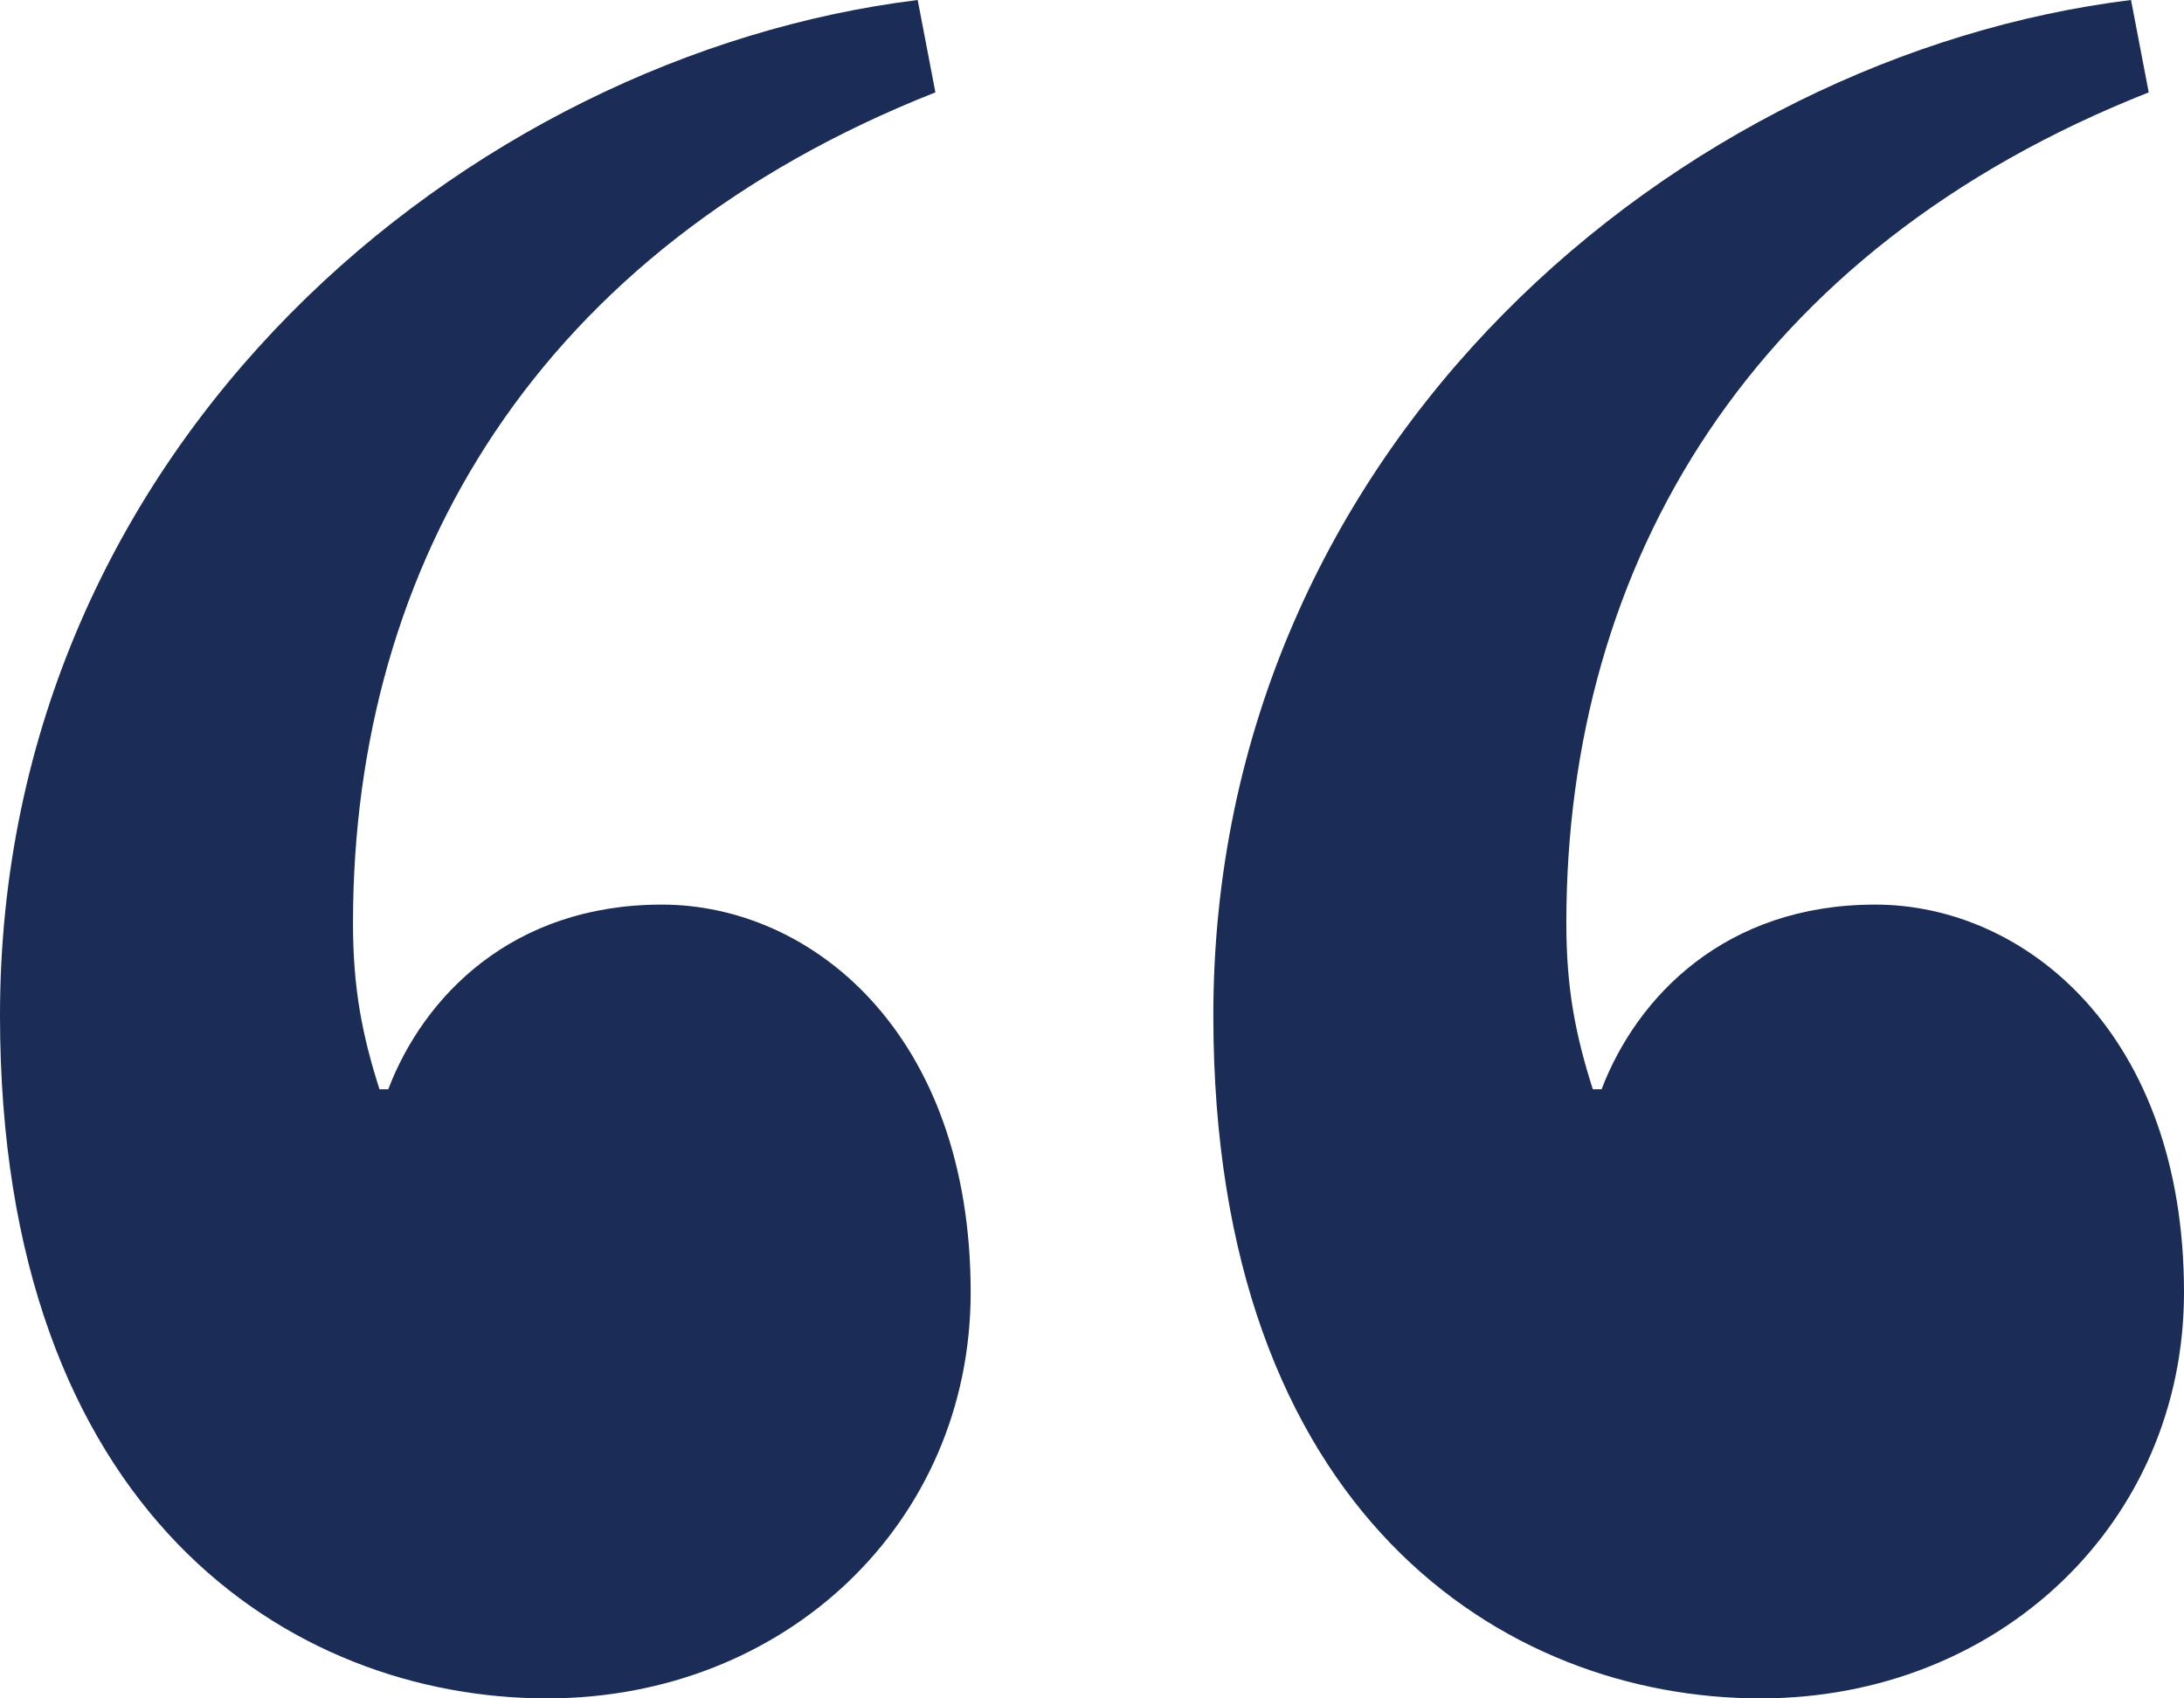 <?xml version="1.0" encoding="utf-8"?>
<svg version="1.1" xmlns="http://www.w3.org/2000/svg" xmlns:xlink="http://www.w3.org/1999/xlink" height="21" width="27">
  <defs>
    <path id="path-1" opacity="1" fill-rule="evenodd" d="M4.364,11.413 C4.364,6.962 6.655,3.081 11.564,1.142 L11.345,0 C5.782,0.685 0,5.479 0,12.555 C0,18.718 3.6,21 6.764,21 C9.709,21 12,18.831 12,15.979 C12,12.782 10.036,11.185 8.182,11.185 C6.327,11.185 5.236,12.326 4.8,13.468 L4.691,13.468 C4.473,12.782 4.364,12.212 4.364,11.413 L19.364,11.413 C19.364,6.962 21.655,3.081 26.564,1.142 L26.345,0 C20.782,0.685 15,5.479 15,12.555 C15,18.718 18.6,21 21.764,21 C24.709,21 27,18.831 27,15.979 C27,12.782 25.036,11.185 23.182,11.185 C21.327,11.185 20.236,12.326 19.8,13.468 L19.691,13.468 C19.473,12.782 19.364,12.212 19.364,11.413 L4.364,11.413Z"/>
  </defs>
  <g opacity="1">
    <use xlink:href="#path-1" fill="rgb(27,45,86)" fill-opacity="1"/>
  </g>
</svg>